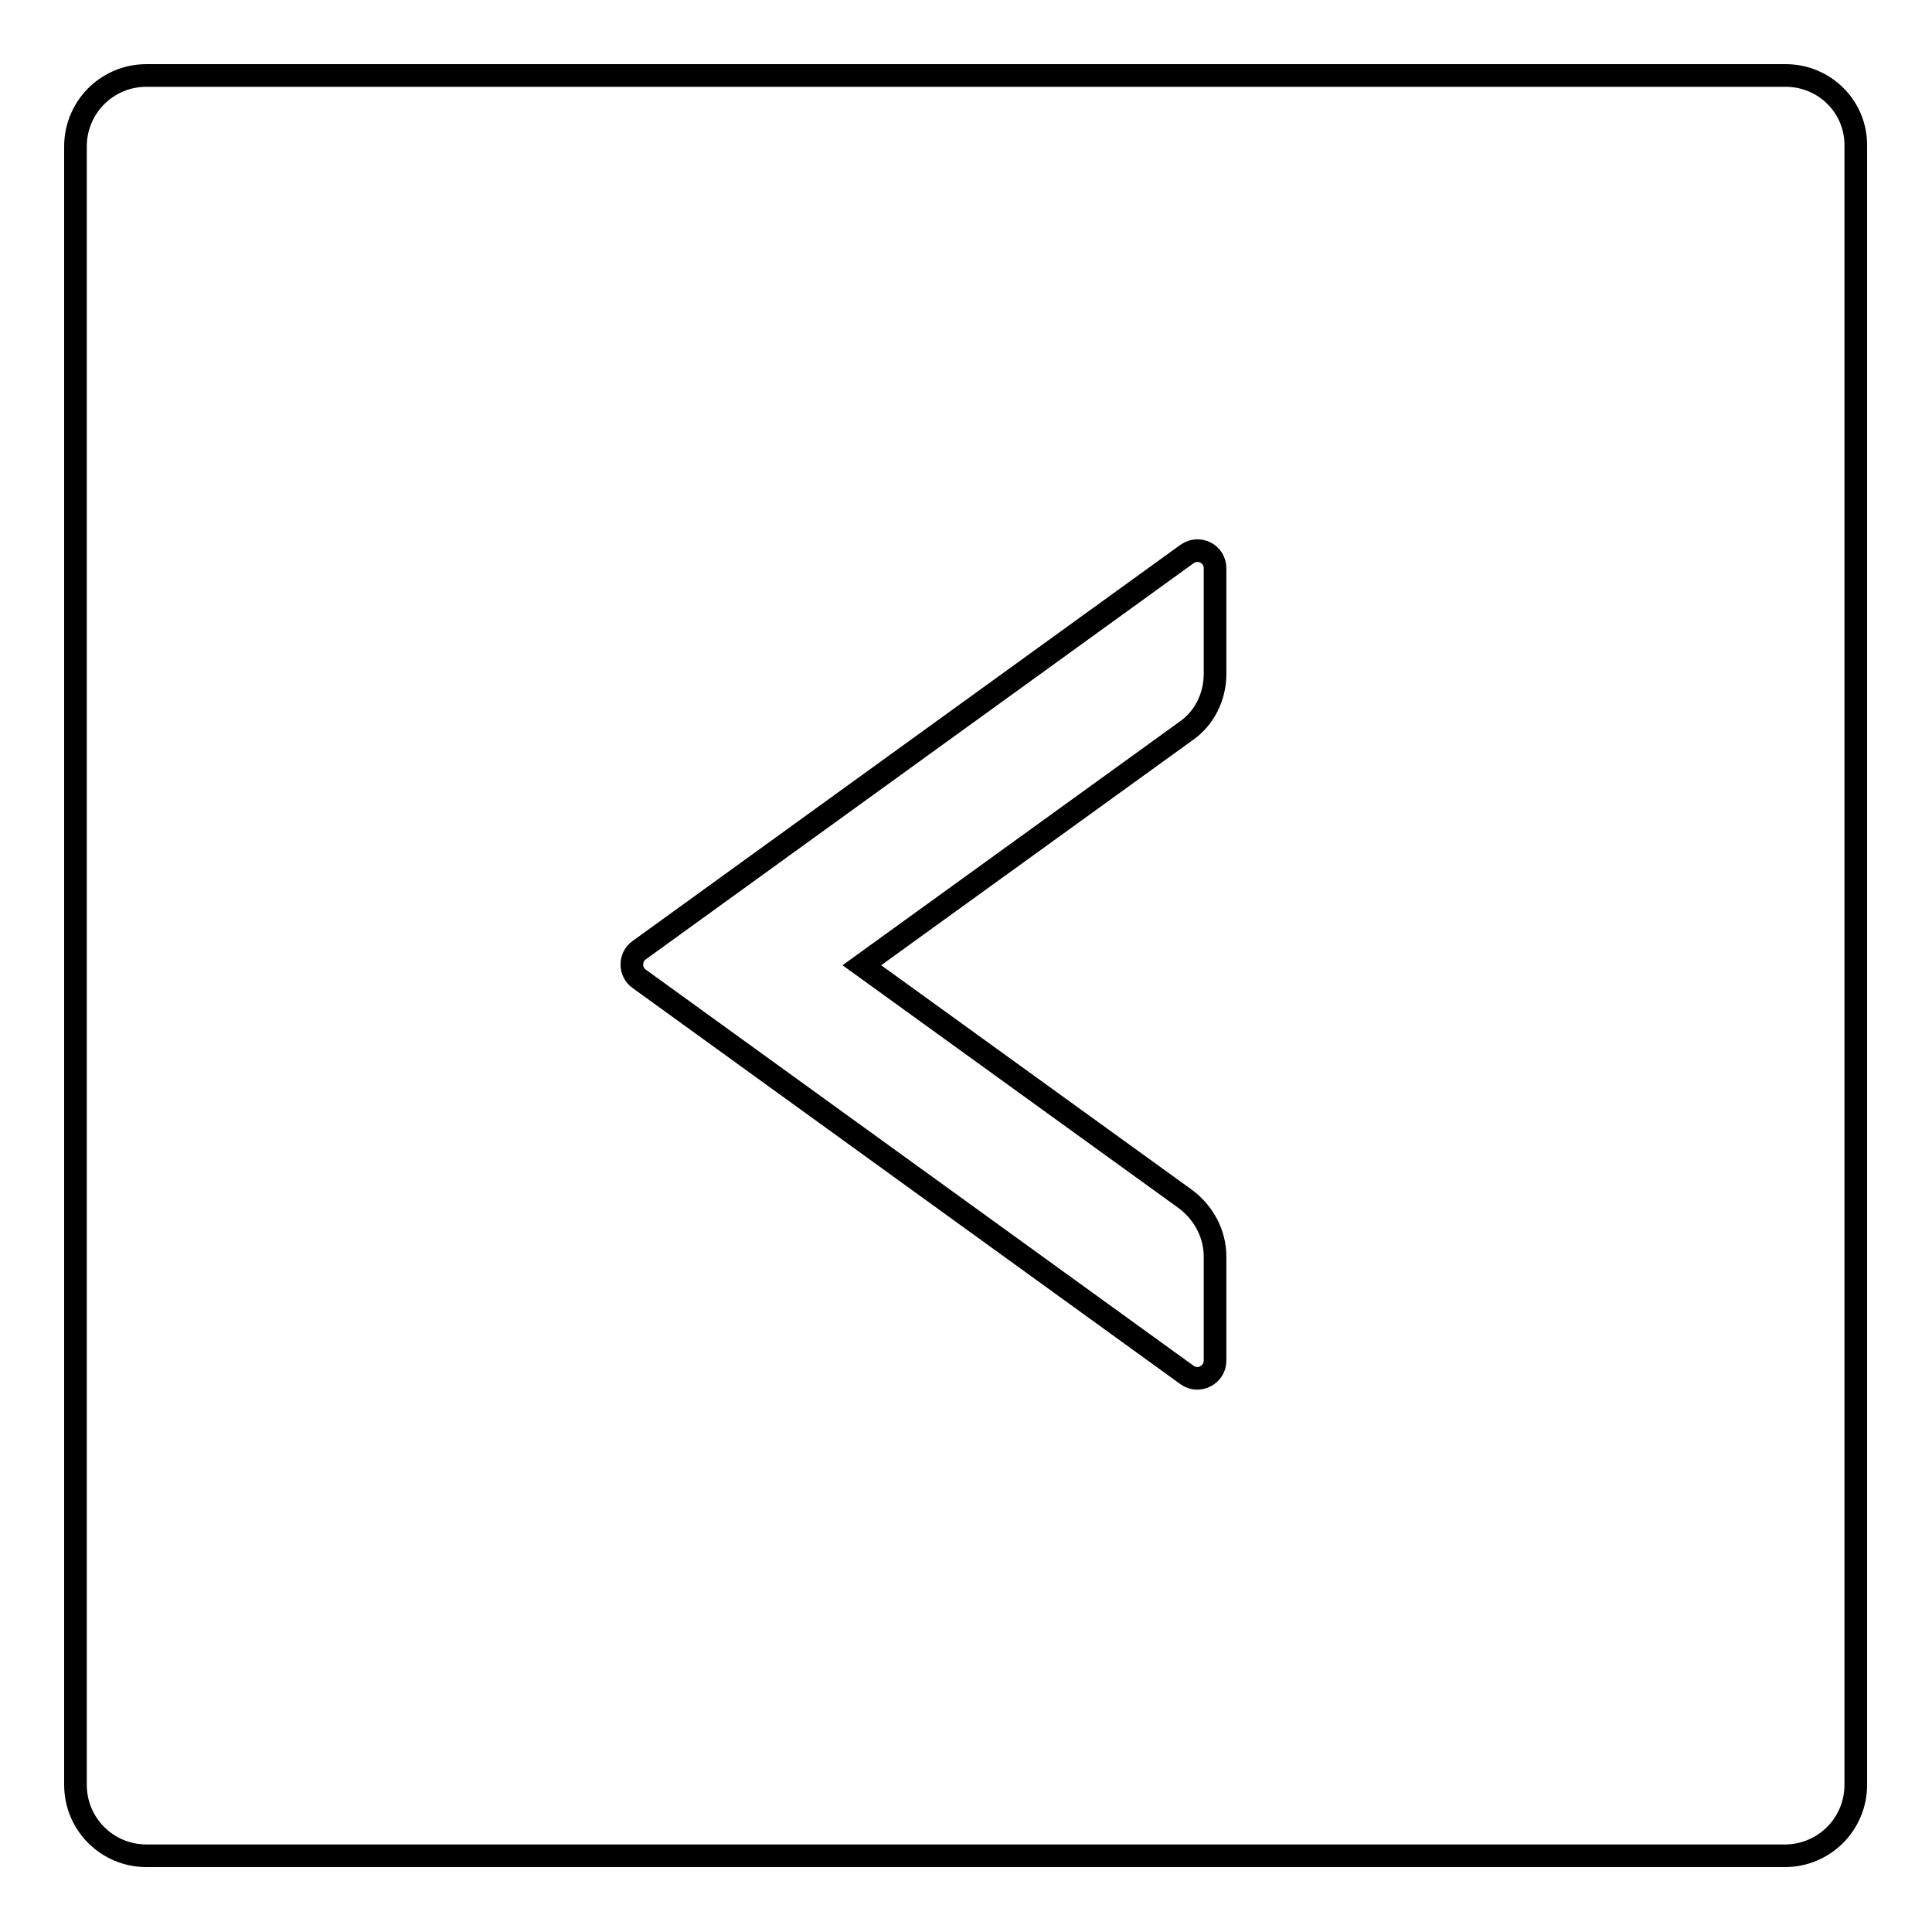 <?xml version="1.0" encoding="utf-8"?>
<!-- Svg Vector Icons : http://www.onlinewebfonts.com/icon -->
<!DOCTYPE svg PUBLIC "-//W3C//DTD SVG 1.1//EN" "http://www.w3.org/Graphics/SVG/1.1/DTD/svg11.dtd">
<svg version="1.1" xmlns="http://www.w3.org/2000/svg" xmlns:xlink="http://www.w3.org/1999/xlink" x="0px" y="0px" viewBox="0 0 256 256" enable-background="new 0 0 256 256" xml:space="preserve">
<g> <path stroke-width="3" fill-opacity="0" stroke="#000000"  d="M236.6,10H19.4c-5.2,0-9.4,4.2-9.4,9.4v217.1c0,5.2,4.2,9.4,9.4,9.4h217.1c5.2,0,9.4-4.2,9.4-9.4V19.4 C246,14.2,241.8,10,236.6,10z M161,89.3c0,3-1.4,5.9-3.9,7.6l-42.9,31l42.9,31c2.4,1.8,3.9,4.6,3.9,7.6v13.8c0,1.9-2.2,3-3.7,1.9 l-72.6-52.5c-1.3-0.9-1.3-2.9,0-3.8l72.6-52.5c1.6-1.1,3.7,0,3.7,1.9V89.3z"/></g>
</svg>